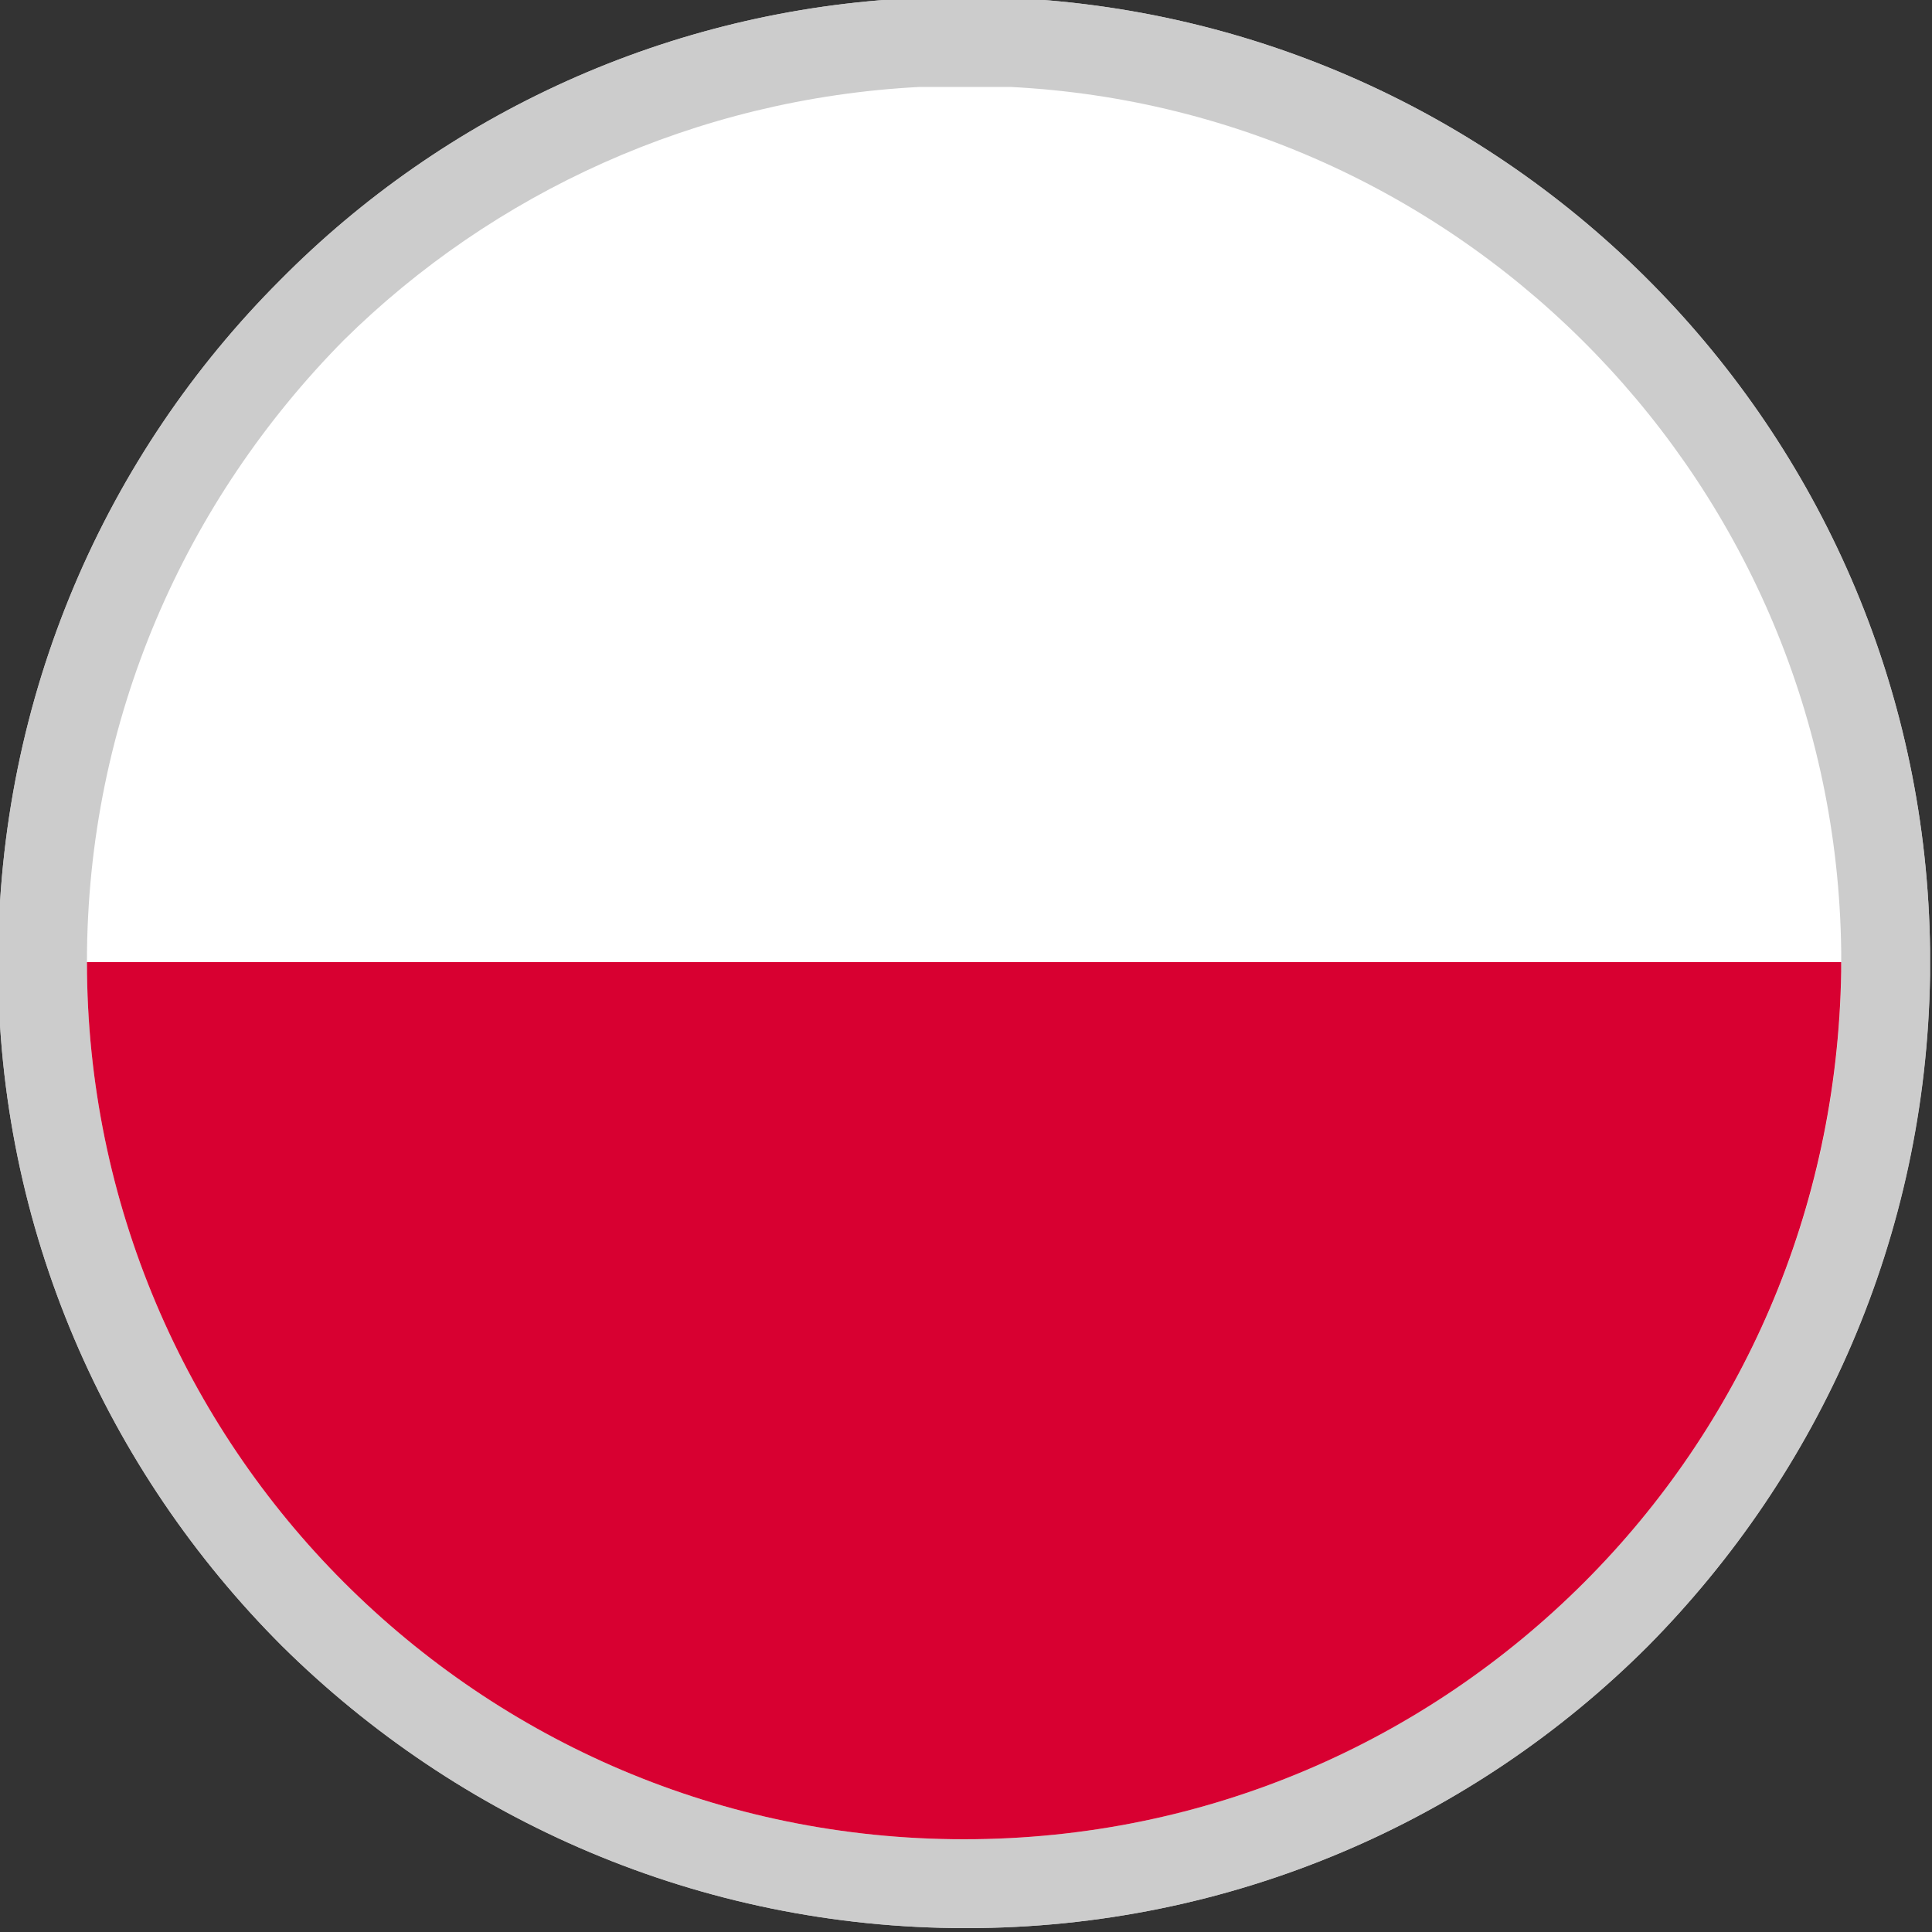 <?xml version="1.0" encoding="utf-8"?>
<!-- Generator: Adobe Illustrator 24.0.0, SVG Export Plug-In . SVG Version: 6.00 Build 0)  -->
<svg version="1.1" id="Layer_1" xmlns="http://www.w3.org/2000/svg" xmlns:xlink="http://www.w3.org/1999/xlink" x="0px" y="0px"
	 viewBox="0 0 100 100" style="enable-background:new 0 0 100 100;" xml:space="preserve">
<rect x="0" y="0" width="100" height="100" fill="#333333" stroke="none"/>
<style type="text/css">
	.st0{fill:#CCCCCC;}
	.st1{fill:#FFFFFF;}
	.st2{fill:#D80031;}
	.st3{opacity:0.74;}
</style>
<g>
	<g>
		<path class="st0" d="M-0.1,49.9L-0.1,49.9c0-13.9,5.6-26.4,14.6-35.4C23,5.9,34.6,0.5,47.3-0.1c0.9-0.1,1.7-0.1,2.6-0.1
			c0.9,0,1.7,0,2.6,0.1c26.2,1.3,47.1,22.8,47.4,49.3c0,0.2,0,0.4,0,0.6c0,0.2,0,0.4,0,0.6C99.7,64,94.2,76.2,85.3,85.2
			c-9,9-21.5,14.6-35.3,14.6s-26.3-5.6-35.4-14.6C5.5,76.1-0.1,63.6-0.1,49.9z"/>
		<path class="st0" d="M-0.1,49.9L-0.1,49.9c0-13.9,5.6-26.4,14.6-35.4C23,5.9,34.6,0.5,47.3-0.1h5.2c26.2,1.3,47.1,22.8,47.4,49.3
			v1.3C99.7,64,94.2,76.2,85.3,85.2c-9,9-21.5,14.6-35.3,14.6s-26.3-5.6-35.4-14.6C5.5,76.1-0.1,63.6-0.1,49.9z"/>
		<path class="st1" d="M4.5,49.8L4.5,49.8c0-12.6,5.1-23.9,13.3-32.2C25.5,10,36,5.1,47.6,4.5h4.7C76,5.7,95,25.2,95.3,49.2v1.2
			C95.1,62.7,90.1,73.8,82,81.9c-8.2,8.2-19.5,13.3-32.1,13.3S26,90.1,17.8,81.9S4.5,62.3,4.5,49.8z"/>
		<path class="st2" d="M4.5,49.8h90.8v0.5C95.1,62.7,90.1,73.8,82,81.9c-8.2,8.2-19.5,13.3-32.1,13.3S26,90.1,17.8,81.9
			S4.5,62.3,4.5,49.8z"/>
	</g>
	<g class="st3">
		<g>
			<defs>
				<path id="SVGID_1_" d="M99.9,49.9c0,3.2-0.3,6.2-0.9,9.2c-1.9,10.1-6.8,19.1-13.8,26.1c-7.1,7.1-16.4,12.1-26.8,13.9
					c-2.8,0.5-5.6,0.7-8.5,0.7s-5.7-0.2-8.5-0.7c-20.6-3.5-36.8-19.6-40.6-40c-0.6-3-0.9-6-0.9-9.2c0-2.8,0.2-5.6,0.7-8.3
					c1.7-10.5,6.7-19.9,13.9-27.1c7.3-7.1,16.6-12,26.9-13.8C44.2,0.2,47,0,49.9,0s5.7,0.2,8.5,0.7c10.4,1.8,19.7,6.8,26.8,13.9
					c7.2,7.2,12.2,16.6,13.9,27.1C99.6,44.3,99.9,47.1,99.9,49.9z"/>
			</defs>
			<clipPath id="SVGID_2_">
				<use xlink:href="#SVGID_1_"  style="overflow:visible;"/>
			</clipPath>
		</g>
	</g>
</g>
</svg>
